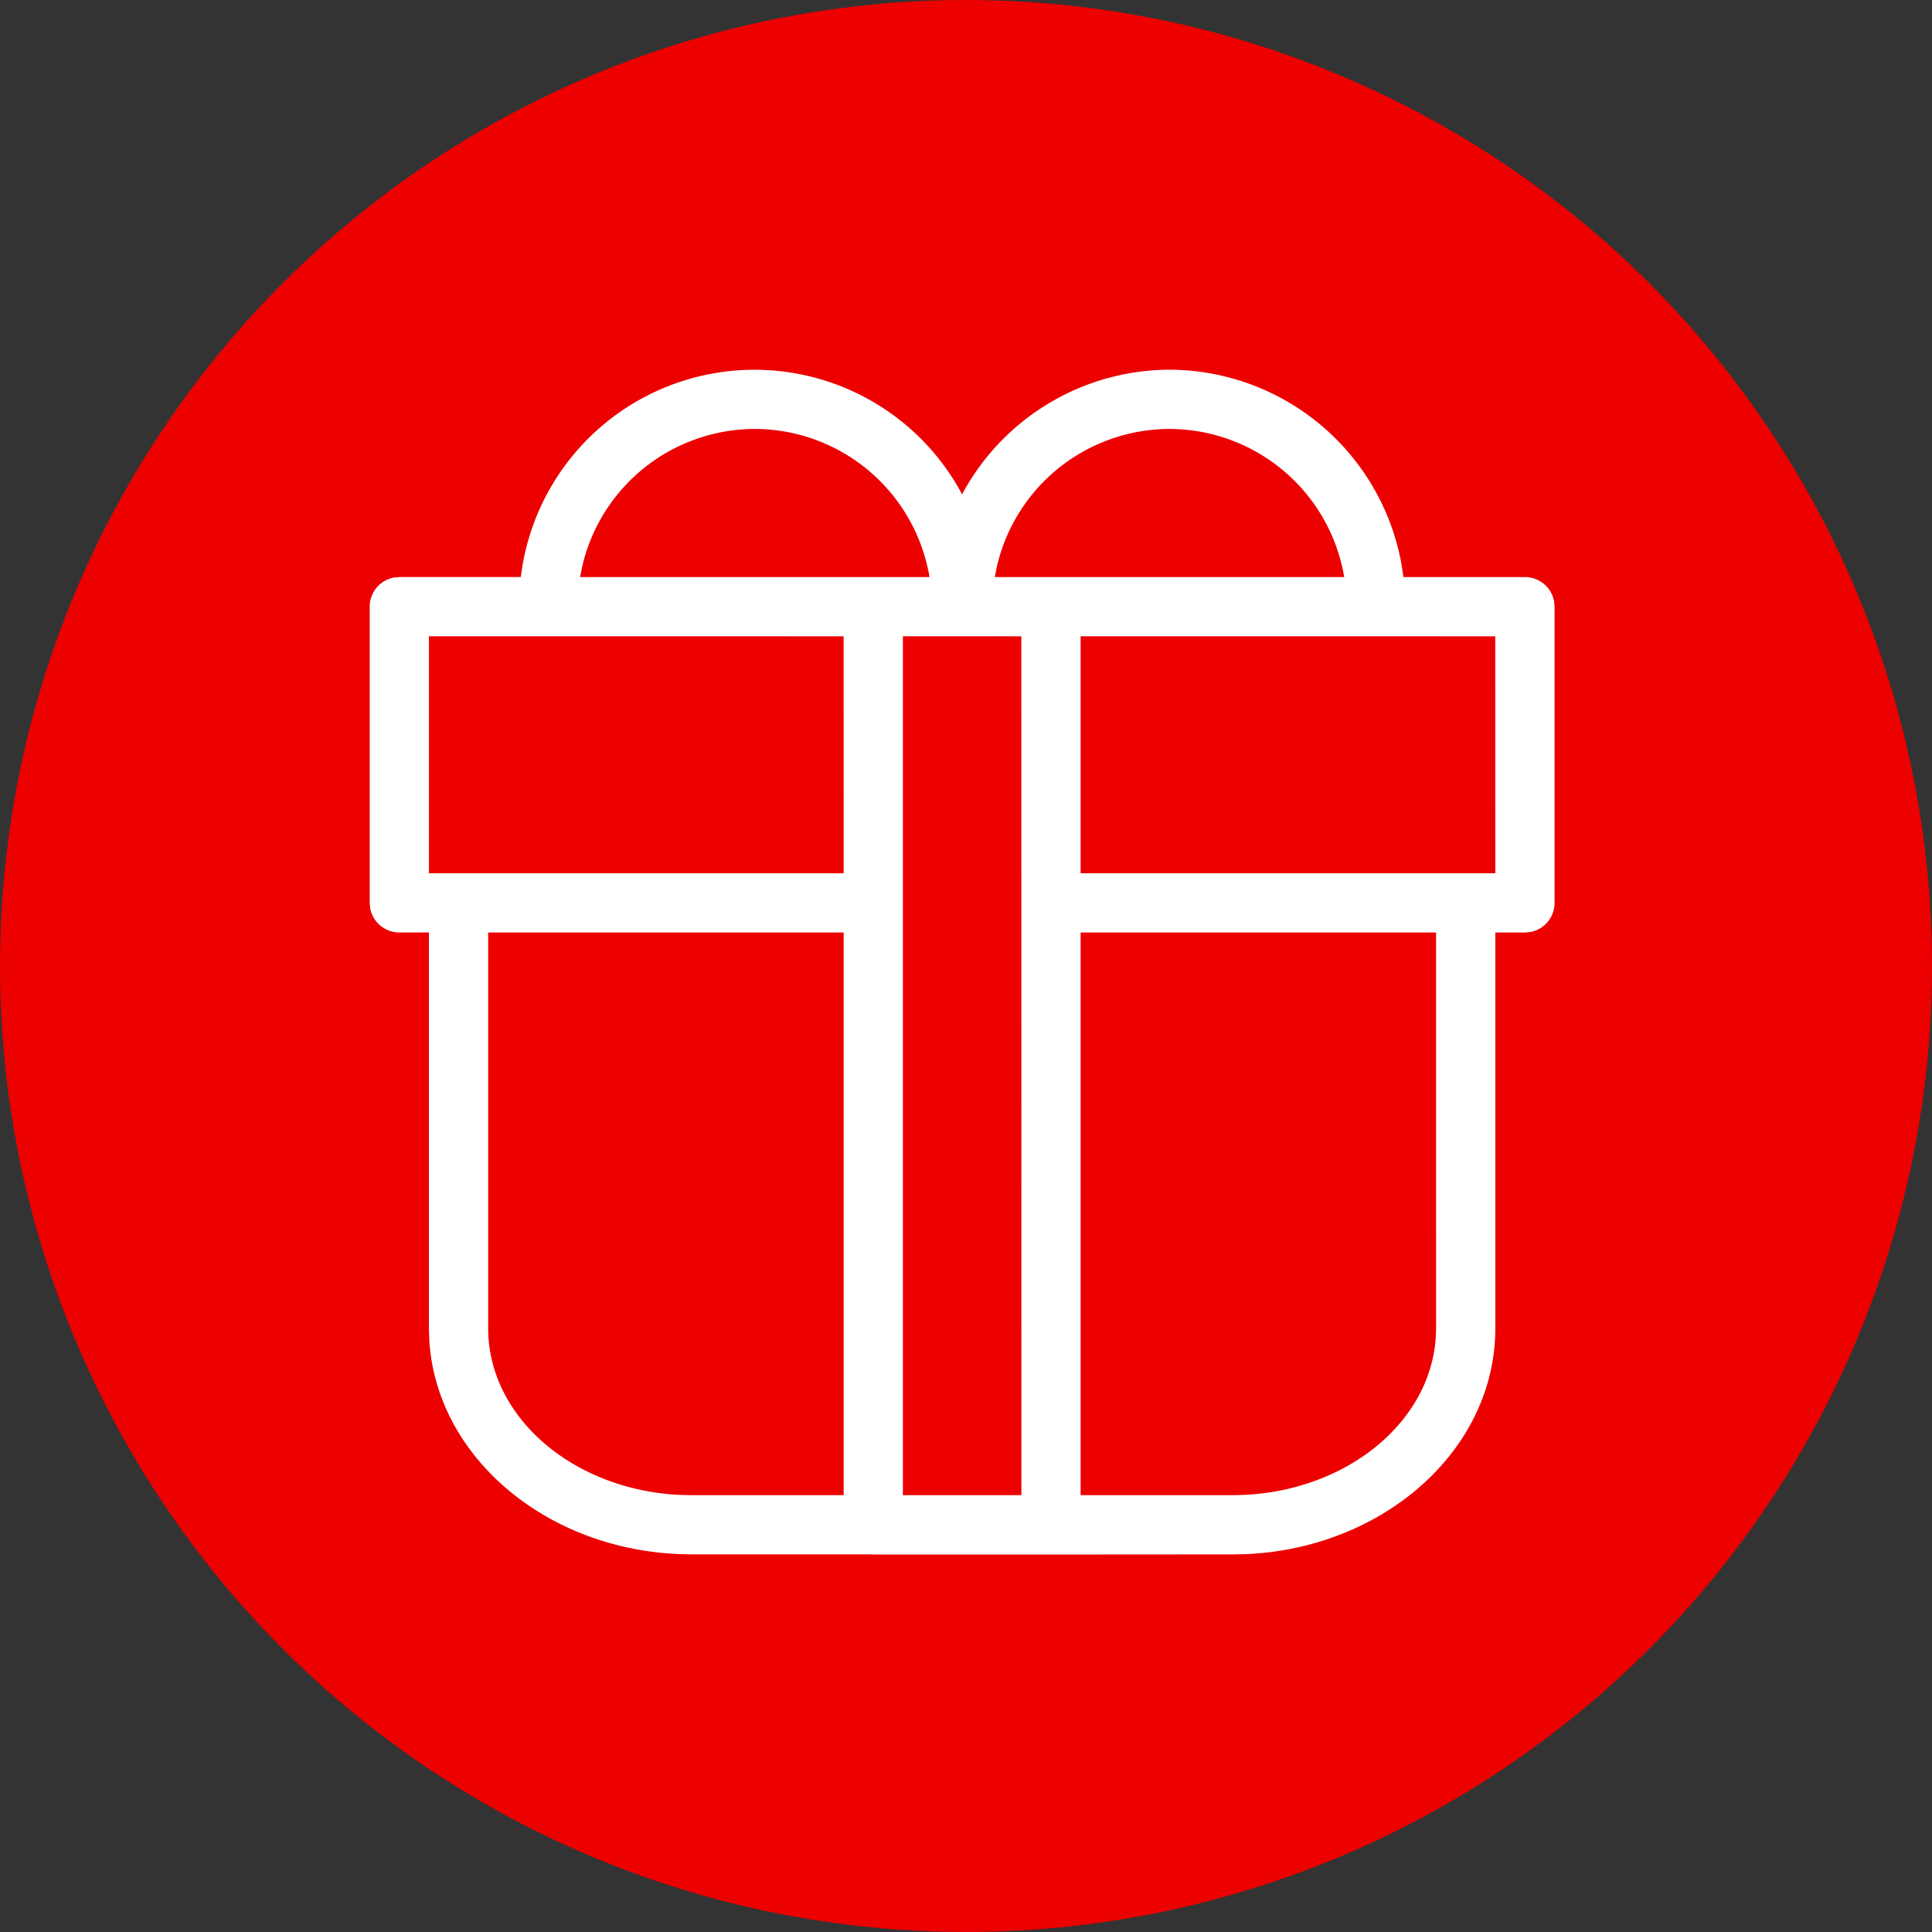 <svg xmlns="http://www.w3.org/2000/svg" width="162" height="162" viewBox="0 0 162 162">
  <rect x="0" y="0" width="162" height="162" fill="#333333" stroke="none"/>
  <g id="Grupo_77" data-name="Grupo 77" transform="translate(-673 -1613)">
    <circle id="Elipse_2" data-name="Elipse 2" cx="81" cy="81" r="81" transform="translate(673 1613)" fill="#ec0000"/>
    <path id="D0460-gift" d="M69.062,2A19.822,19.822,0,0,1,88.535,18.418l.144.969H98.867a2.484,2.484,0,0,1,2.444,2.037l.04.447V46.708a2.484,2.484,0,0,1-2.037,2.444l-.447.04H96.384v33.2c0,10.134-9.294,18.43-20.938,18.926l-1.1.02-15.181.01-.04,0h-14.9l-.075-.015H29c-11.783,0-21.435-7.993-22.006-18l-.03-.944v-33.2H4.484A2.484,2.484,0,0,1,2.04,47.155L2,46.708V21.87a2.484,2.484,0,0,1,2.037-2.444l.447-.04H14.672a19.731,19.731,0,0,1,37-6.935A19.8,19.8,0,0,1,69.062,2ZM91.416,49.192H61.611V96.369H74.348c9.091,0,16.542-5.842,17.039-13.189l.03-.79Zm-49.676,0H11.935v33.2c0,7.441,7.138,13.547,16.1,13.959l.969.02H41.74Zm14.9-24.838H46.708V96.369h9.935Zm39.74,0H61.611v19.87H96.384Zm-54.643,0H6.968v19.87H41.74ZM34.289,6.968a14.883,14.883,0,0,0-14.475,11.55l-.174.869h29.3A14.888,14.888,0,0,0,34.289,6.968Zm34.773,0a14.883,14.883,0,0,0-14.475,11.55l-.174.869h29.3A14.888,14.888,0,0,0,69.062,6.968Z" transform="translate(702 1642)" fill="#fff"/>
  </g>
</svg>

